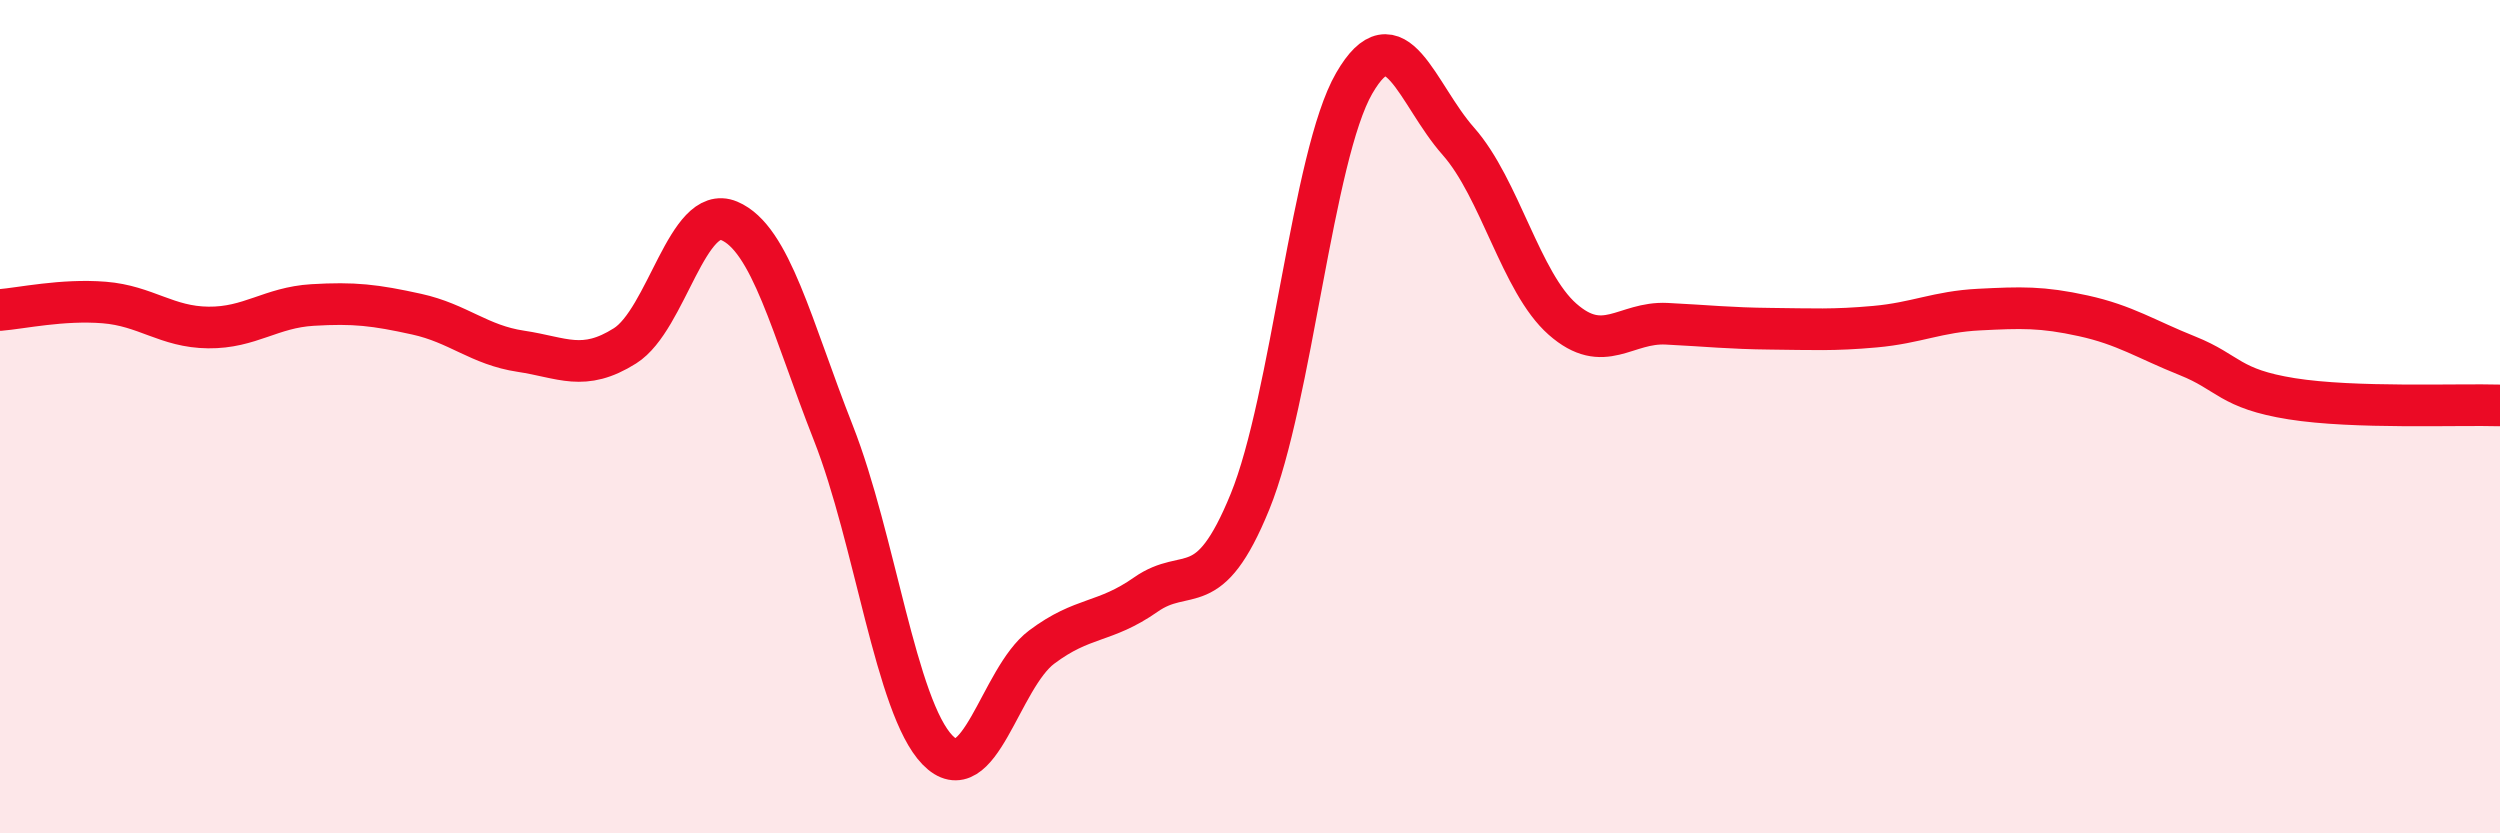 
    <svg width="60" height="20" viewBox="0 0 60 20" xmlns="http://www.w3.org/2000/svg">
      <path
        d="M 0,7.44 C 0.5,7.4 1.5,7.18 2.5,7.26 C 3.5,7.34 4,7.85 5,7.86 C 6,7.87 6.5,7.38 7.5,7.32 C 8.5,7.26 9,7.32 10,7.54 C 11,7.76 11.5,8.28 12.5,8.43 C 13.5,8.58 14,8.93 15,8.3 C 16,7.67 16.5,4.88 17.5,5.3 C 18.5,5.72 19,7.85 20,10.39 C 21,12.93 21.5,16.97 22.5,18 C 23.5,19.03 24,16.28 25,15.53 C 26,14.78 26.5,14.97 27.5,14.27 C 28.5,13.57 29,14.49 30,12.04 C 31,9.59 31.5,3.73 32.5,2 C 33.5,0.27 34,2.26 35,3.39 C 36,4.52 36.5,6.78 37.5,7.66 C 38.5,8.54 39,7.72 40,7.77 C 41,7.82 41.5,7.88 42.5,7.89 C 43.5,7.9 44,7.93 45,7.84 C 46,7.75 46.5,7.48 47.5,7.43 C 48.5,7.38 49,7.36 50,7.58 C 51,7.8 51.5,8.14 52.5,8.54 C 53.5,8.94 53.5,9.33 55,9.57 C 56.5,9.81 59,9.7 60,9.73L60 20L0 20Z"
        fill="#EB0A25"
        opacity="0.1"
        stroke-linecap="round"
        stroke-linejoin="round"
      />
      <path
        d="M 0,7.44 C 0.5,7.4 1.5,7.18 2.5,7.26 C 3.5,7.34 4,7.85 5,7.86 C 6,7.87 6.5,7.38 7.5,7.32 C 8.5,7.26 9,7.32 10,7.54 C 11,7.76 11.5,8.28 12.5,8.43 C 13.5,8.58 14,8.93 15,8.3 C 16,7.67 16.5,4.88 17.5,5.3 C 18.5,5.72 19,7.85 20,10.39 C 21,12.93 21.5,16.97 22.5,18 C 23.5,19.03 24,16.28 25,15.53 C 26,14.78 26.5,14.97 27.5,14.27 C 28.5,13.57 29,14.49 30,12.04 C 31,9.59 31.5,3.73 32.5,2 C 33.5,0.27 34,2.26 35,3.39 C 36,4.52 36.5,6.78 37.5,7.66 C 38.5,8.54 39,7.72 40,7.77 C 41,7.82 41.5,7.88 42.5,7.89 C 43.5,7.9 44,7.93 45,7.84 C 46,7.75 46.5,7.48 47.5,7.43 C 48.5,7.38 49,7.36 50,7.58 C 51,7.8 51.5,8.14 52.5,8.54 C 53.5,8.94 53.5,9.33 55,9.57 C 56.5,9.81 59,9.7 60,9.73"
        stroke="#EB0A25"
        stroke-width="1"
        fill="none"
        stroke-linecap="round"
        stroke-linejoin="round"
      />
    </svg>
  
